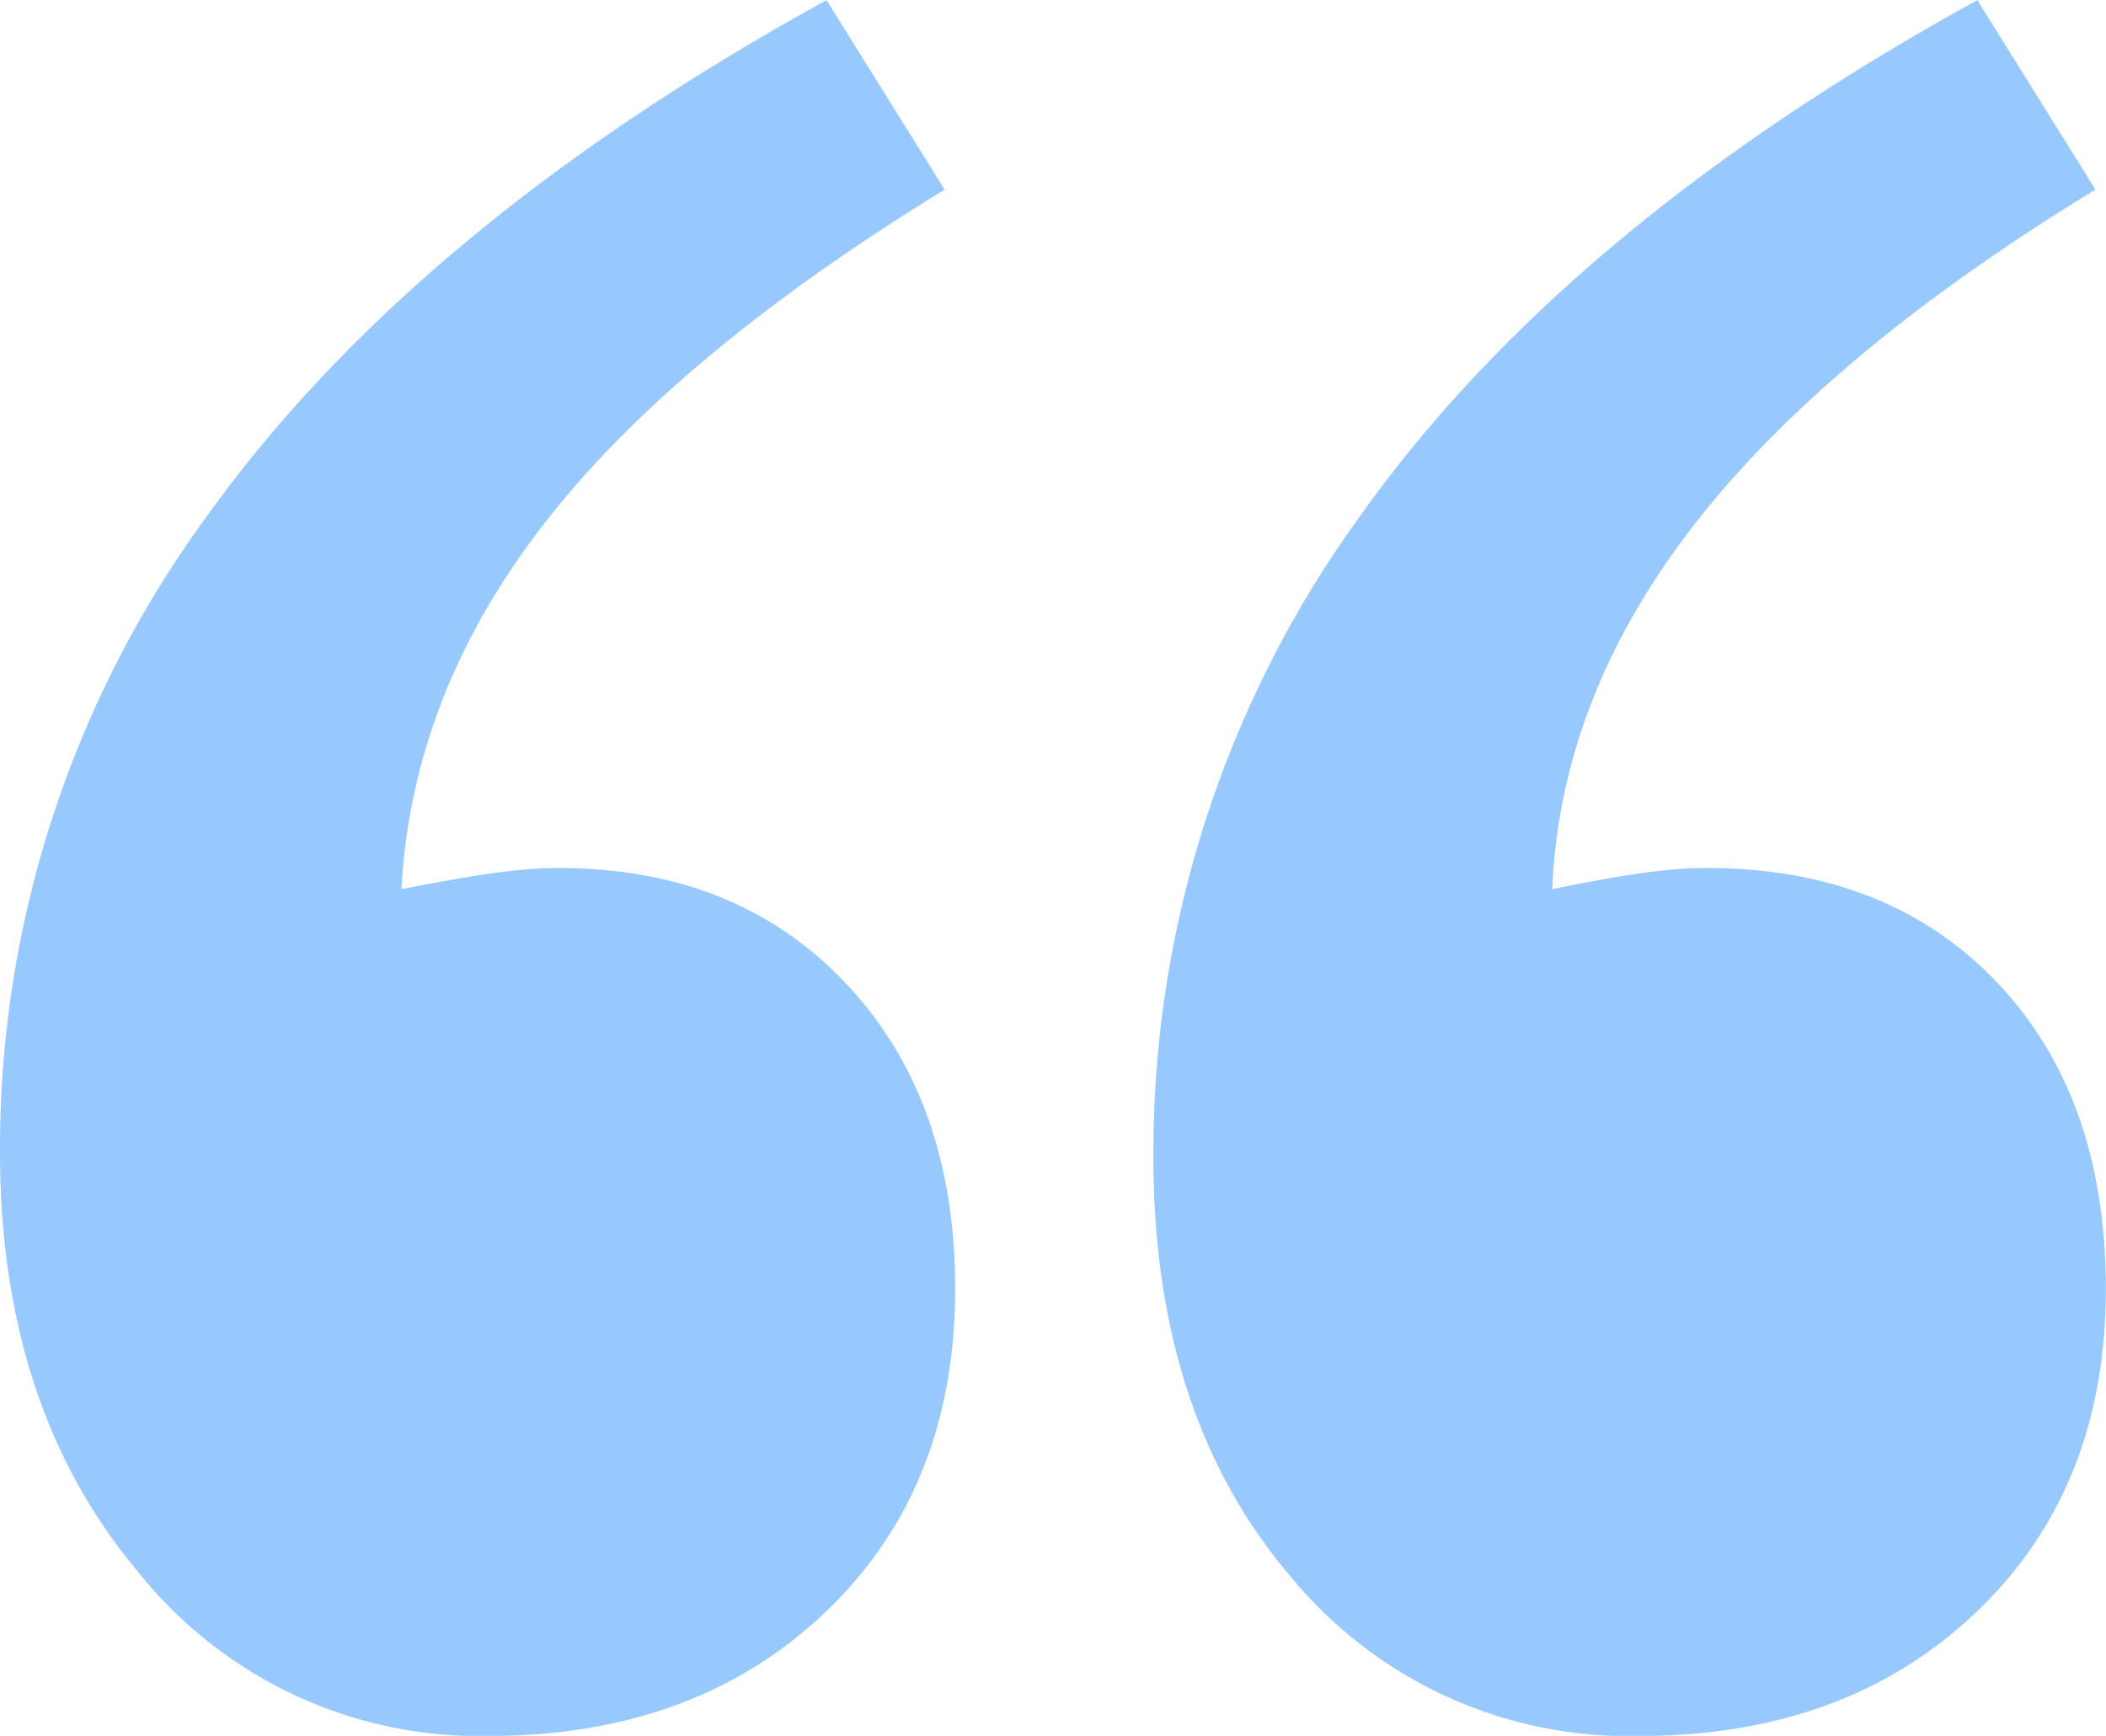 <svg xmlns="http://www.w3.org/2000/svg" width="139.81" height="115.25" viewBox="0 0 139.81 115.25"><defs><style>      .cls-1 {        fill: #58a8ff;        fill-rule: evenodd;        opacity: 0.62;      }    </style></defs><path id="aspas.svg" class="cls-1" d="M1213.25,3062.07a71.919,71.919,0,0,0-13.68,42.52q0,17.115,9.06,27.77a29.055,29.055,0,0,0,23.17,10.65q13.755,0,22.38-8.21t8.62-21.48q0-12.735-7.22-20.34-7.23-7.59-19.25-7.6a30.04,30.04,0,0,0-3.83.27q-2.1.255-6.45,1.13,0.525-12.735,9.41-24.18,8.88-11.43,26.65-22.26l-7.84-12.58Q1226.925,3042.79,1213.25,3062.07Zm-76.49-.08a70.97,70.97,0,0,0-13.76,42.25q0,16.95,9.15,27.85a28.989,28.989,0,0,0,23.25,10.92q13.755,0,22.38-8.21t8.63-21.48q0-12.57-7.23-20.25t-19.08-7.69a30.04,30.04,0,0,0-3.83.27q-2.085.255-6.62,1.13,0.69-12.915,9.41-24.18,8.7-11.265,26.65-22.26l-7.84-12.58Q1150.525,3042.79,1136.76,3061.99Z" transform="translate(-1123 -3027.75)"></path></svg>